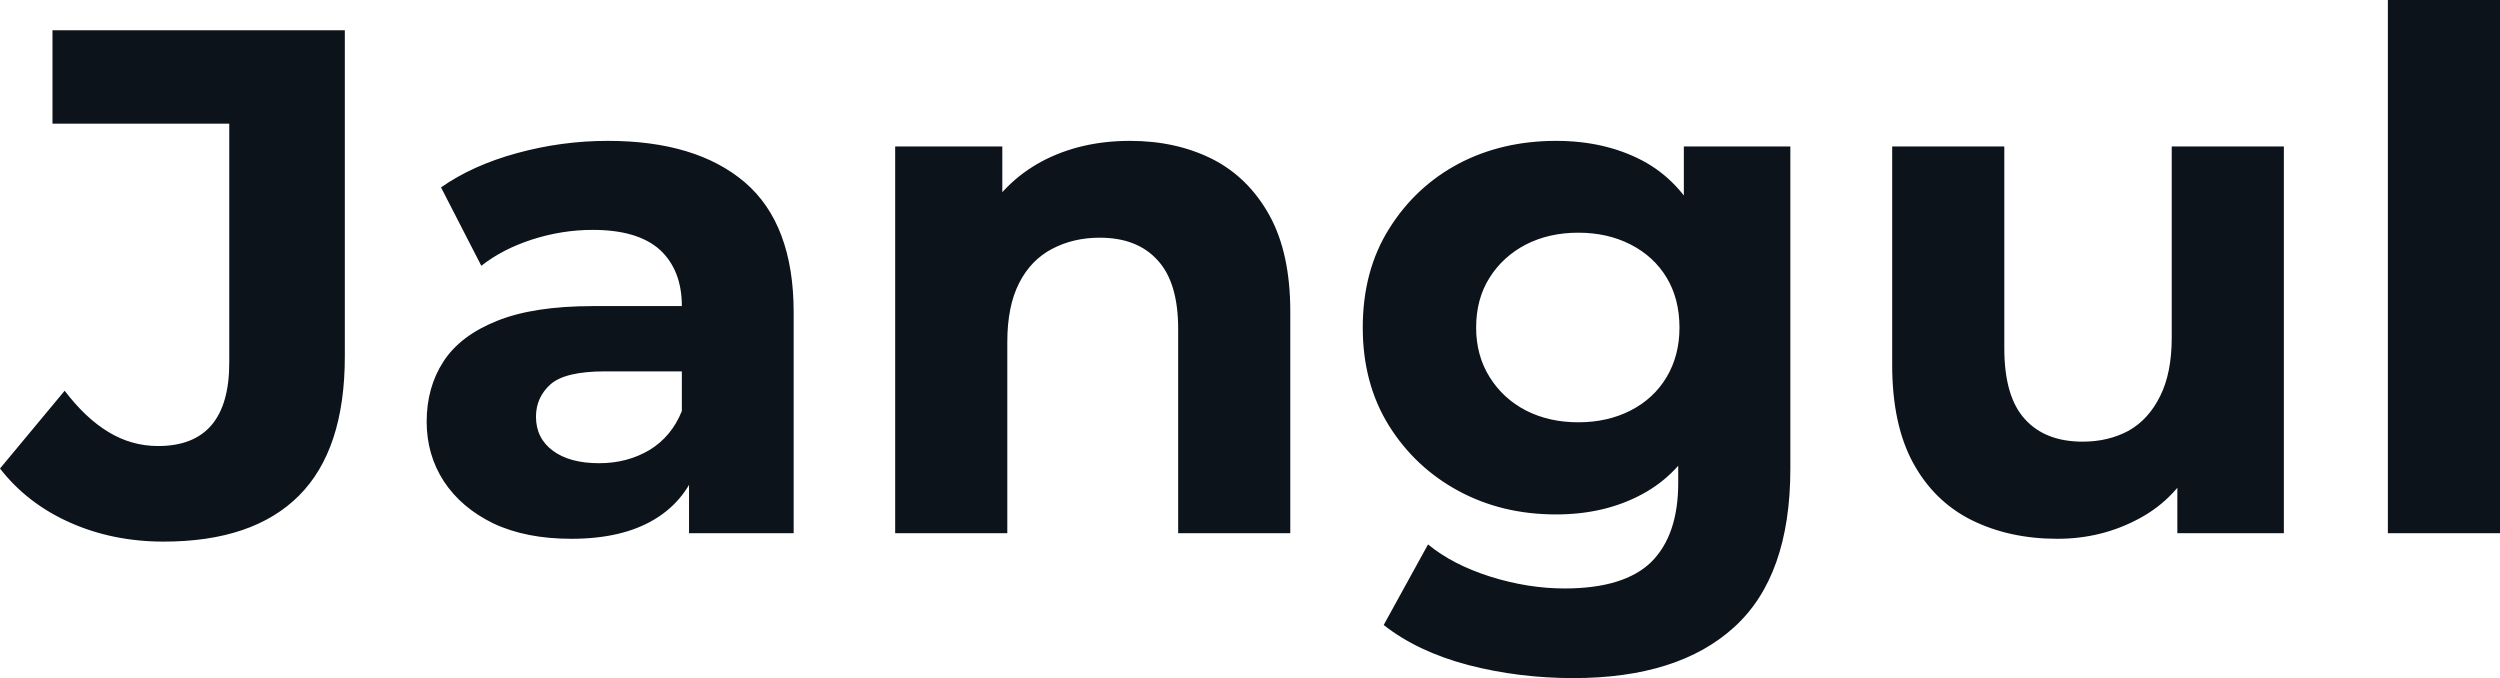 <svg fill="#0D131A" viewBox="0 0 80.04 21.712" height="100%" width="100%" xmlns="http://www.w3.org/2000/svg"><path preserveAspectRatio="none" d="M5.24 17.34L5.24 17.34Q3.61 17.34 2.24 16.73Q0.87 16.12 0 15.00L0 15.00L2.07 12.51Q2.74 13.39 3.47 13.83Q4.21 14.28 5.06 14.28L5.06 14.28Q7.34 14.28 7.34 11.61L7.34 11.61L7.34 3.96L1.68 3.96L1.68 0.97L11.04 0.97L11.04 11.41Q11.04 14.40 9.57 15.87Q8.10 17.34 5.24 17.34ZM25.41 17.07L22.06 17.07L22.06 14.65L21.83 14.12L21.83 9.80Q21.83 8.65 21.13 8.00Q20.42 7.36 18.98 7.36L18.98 7.36Q17.99 7.36 17.03 7.67Q16.08 7.98 15.41 8.51L15.41 8.51L14.12 6.00Q15.13 5.29 16.56 4.90Q17.99 4.51 19.46 4.51L19.46 4.51Q22.29 4.51 23.85 5.84Q25.41 7.18 25.41 10.00L25.41 10.00L25.41 17.07ZM18.29 17.25L18.29 17.25Q16.84 17.25 15.80 16.76Q14.77 16.26 14.21 15.41Q13.66 14.56 13.66 13.50L13.66 13.50Q13.66 12.40 14.20 11.57Q14.74 10.74 15.92 10.27Q17.09 9.80 18.98 9.80L18.98 9.80L22.26 9.80L22.26 11.89L19.37 11.89Q18.10 11.89 17.63 12.30Q17.16 12.72 17.16 13.34L17.16 13.34Q17.16 14.03 17.70 14.43Q18.24 14.83 19.18 14.83L19.18 14.83Q20.08 14.83 20.79 14.41Q21.50 13.98 21.83 13.16L21.83 13.16L22.38 14.81Q21.99 16.01 20.95 16.63Q19.92 17.25 18.29 17.25ZM36.18 4.51L36.18 4.51Q37.65 4.51 38.81 5.09Q39.97 5.68 40.64 6.89Q41.31 8.10 41.31 9.98L41.31 9.98L41.31 17.07L37.72 17.07L37.72 10.53Q37.72 9.04 37.06 8.33Q36.41 7.61 35.21 7.61L35.21 7.61Q34.36 7.61 33.68 7.97Q33.00 8.33 32.63 9.06Q32.25 9.80 32.25 10.95L32.25 10.95L32.25 17.07L28.66 17.07L28.66 4.69L32.09 4.69L32.09 8.12L31.44 7.08Q32.11 5.84 33.35 5.17Q34.59 4.51 36.18 4.51ZM50.37 21.71L50.37 21.71Q48.62 21.71 47.00 21.29Q45.38 20.86 44.30 20.01L44.30 20.01L45.72 17.43Q46.51 18.08 47.71 18.46Q48.92 18.84 50.09 18.84L50.09 18.84Q52.00 18.84 52.87 17.99Q53.73 17.13 53.73 15.46L53.73 15.46L53.73 13.59L53.96 10.49L53.91 7.36L53.91 4.69L57.32 4.69L57.32 15.00Q57.32 18.45 55.52 20.08Q53.73 21.71 50.37 21.71ZM49.82 16.47L49.82 16.47Q48.09 16.47 46.70 15.72Q45.31 14.97 44.47 13.63Q43.63 12.28 43.63 10.49L43.63 10.49Q43.63 8.67 44.47 7.33Q45.31 5.98 46.70 5.24Q48.09 4.51 49.82 4.51L49.82 4.51Q51.38 4.51 52.58 5.14Q53.77 5.77 54.44 7.10Q55.11 8.42 55.11 10.49L55.11 10.49Q55.11 12.54 54.44 13.86Q53.77 15.18 52.58 15.82Q51.38 16.47 49.82 16.47ZM50.53 13.52L50.53 13.52Q51.47 13.52 52.21 13.14Q52.95 12.76 53.36 12.07Q53.77 11.38 53.77 10.49L53.77 10.49Q53.77 9.57 53.36 8.89Q52.95 8.21 52.21 7.83Q51.47 7.45 50.53 7.45L50.53 7.45Q49.59 7.45 48.85 7.83Q48.12 8.21 47.69 8.89Q47.26 9.57 47.26 10.49L47.26 10.49Q47.26 11.38 47.69 12.07Q48.12 12.76 48.85 13.14Q49.59 13.52 50.53 13.52ZM65.87 17.25L65.87 17.25Q64.33 17.25 63.12 16.65Q61.92 16.05 61.25 14.82Q60.58 13.59 60.58 11.68L60.58 11.68L60.58 4.69L64.17 4.69L64.17 11.15Q64.17 12.70 64.83 13.42Q65.48 14.14 66.68 14.14L66.68 14.14Q67.50 14.14 68.15 13.79Q68.79 13.43 69.16 12.68Q69.53 11.94 69.53 10.81L69.53 10.81L69.53 4.69L73.12 4.69L73.12 17.07L69.71 17.07L69.71 13.66L70.33 14.65Q69.71 15.94 68.51 16.59Q67.30 17.25 65.87 17.25ZM80.04 17.07L76.45 17.07L76.45 0L80.04 0L80.04 17.07Z"></path></svg>